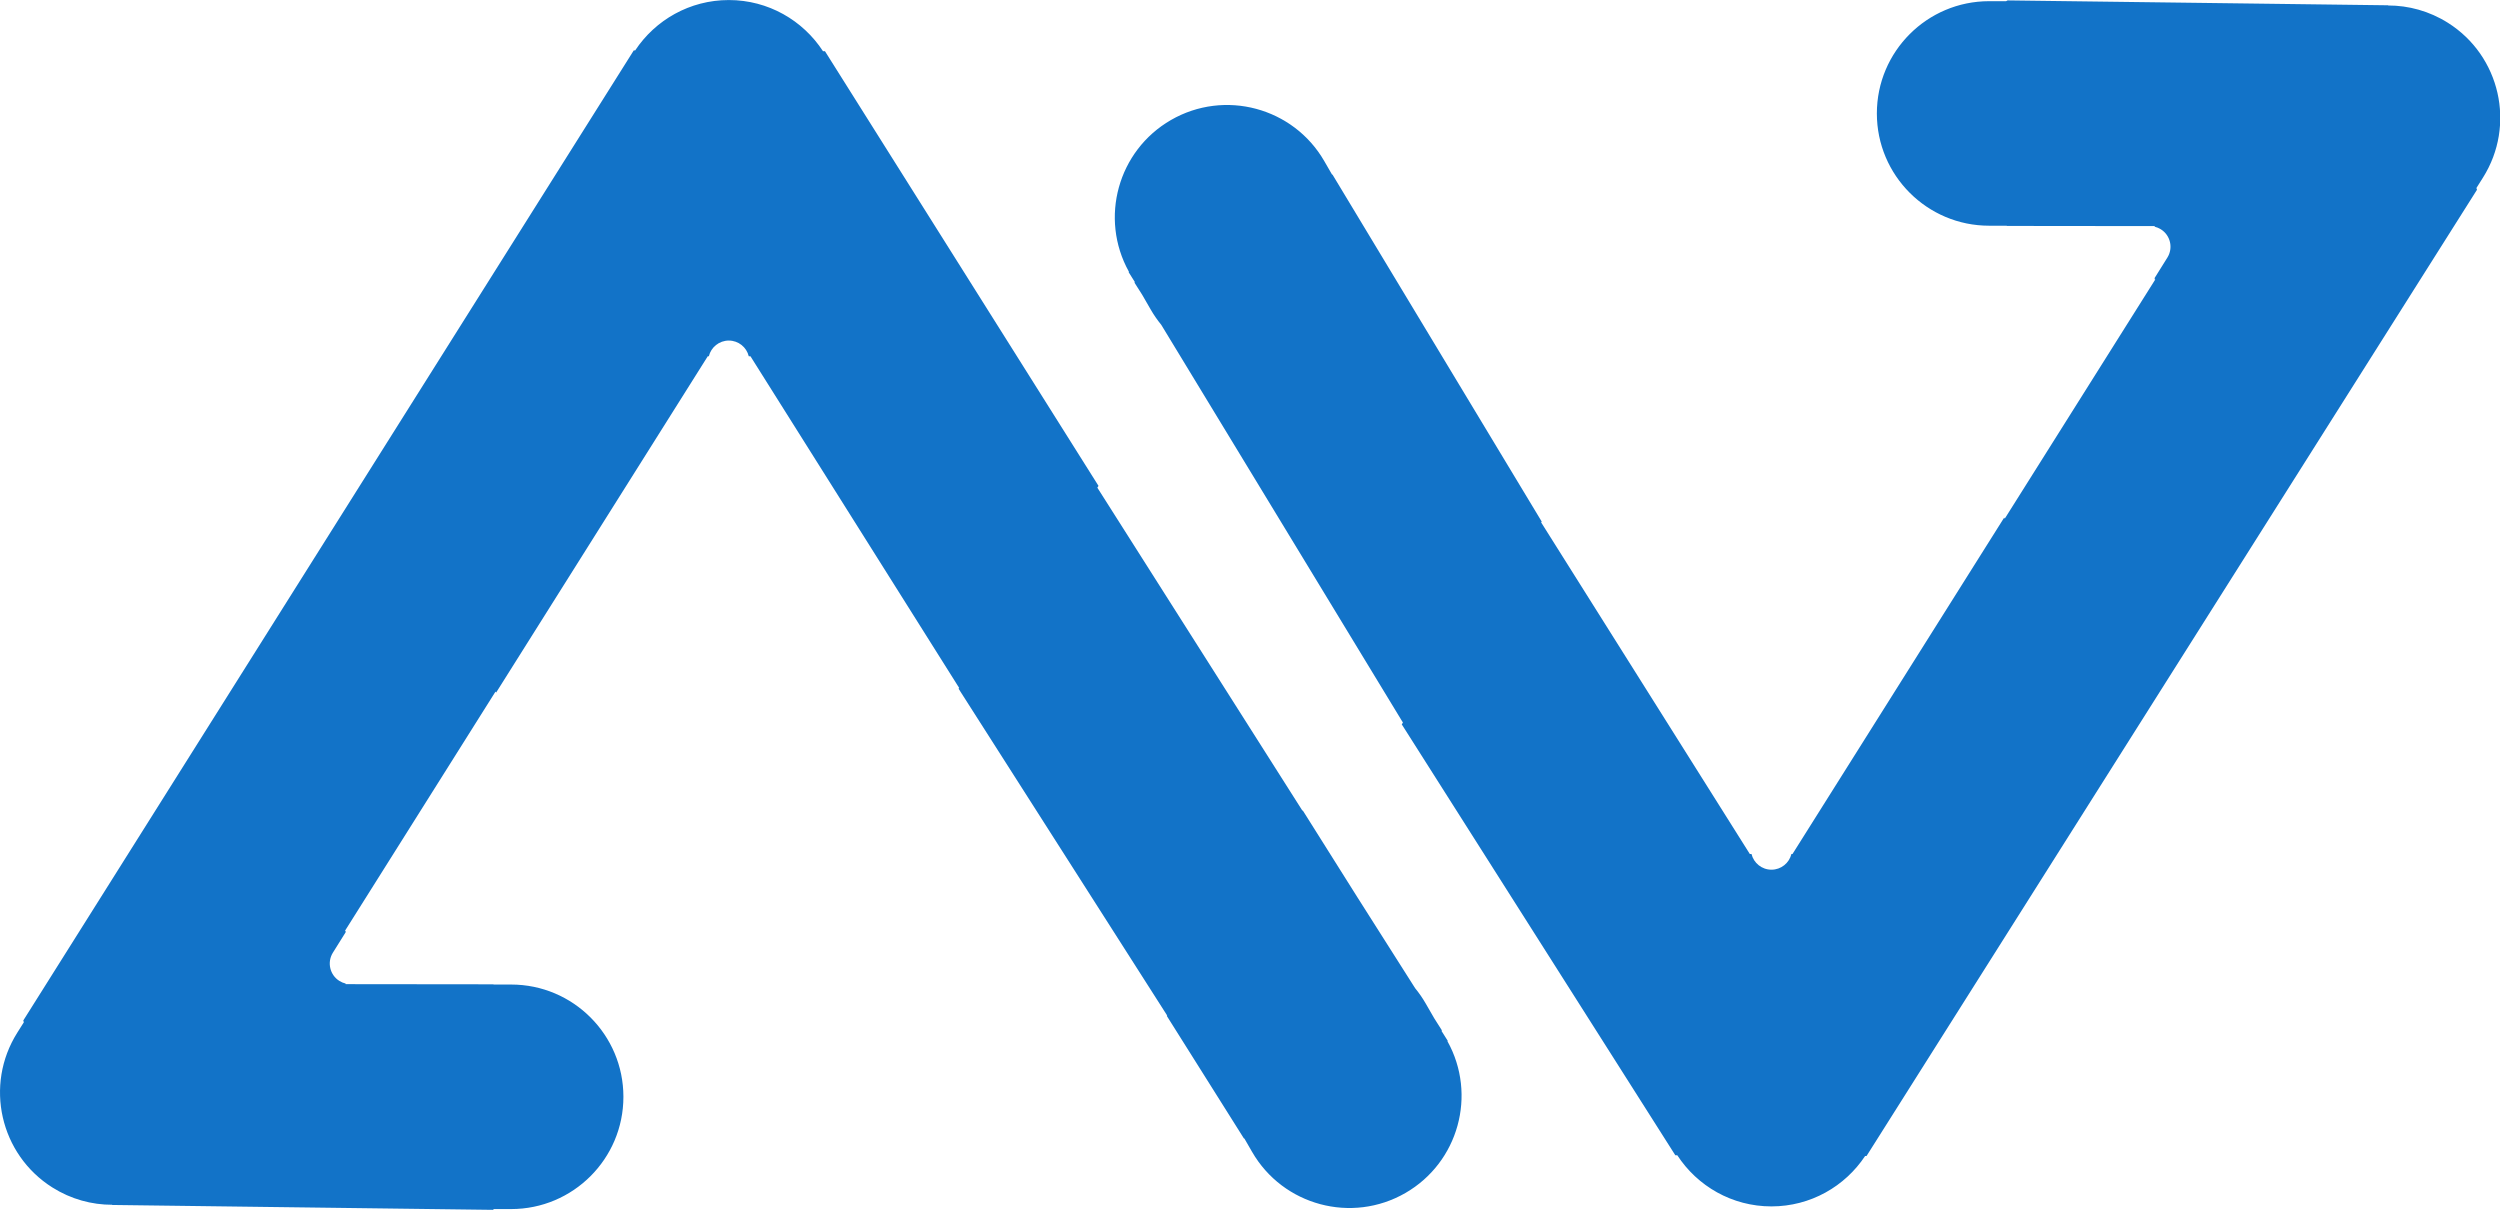 <?xml version="1.0" encoding="UTF-8" standalone="no"?>
<!DOCTYPE svg PUBLIC "-//W3C//DTD SVG 1.1//EN" "http://www.w3.org/Graphics/SVG/1.1/DTD/svg11.dtd">
<svg width="100%" height="100%" viewBox="0 0 360 175" version="1.1" xmlns="http://www.w3.org/2000/svg" xmlns:xlink="http://www.w3.org/1999/xlink" xml:space="preserve" xmlns:serif="http://www.serif.com/" style="fill-rule:evenodd;clip-rule:evenodd;stroke-linejoin:round;stroke-miterlimit:2;">
    <g id="g1" transform="matrix(0.548,0,0,0.548,-12.705,-58.301)">
        <path id="path1" d="M209.452,200L209.171,200L153.553,288.378L153.389,288.129L113.823,351L114,351L114,351.378L110.659,356.724C109.081,359.25 109.85,362.581 112.376,364.159C112.891,364.481 113.439,364.705 114,364.837L114,364.999L152.846,365.041L152.881,365.1L157.5,365.1C173.781,365.1 187,378.319 187,394.6C187,410.881 173.781,424.1 157.5,424.1L153.032,424.1L152.656,424.304L52.65,423.022L52.683,422.972C47.298,422.978 41.846,421.511 36.957,418.429C23.183,409.748 19.048,391.517 27.729,377.743L29.45,375.013L29.301,374.548L189.72,119.636L190.086,119.642C195.369,111.665 204.425,106.4 214.7,106.4C225.062,106.4 234.183,111.754 239.445,119.842L239.958,119.837L311.842,234.064L311.534,234.529L365.437,319.43L365.502,319.332L379.814,342.074L395.04,366.056C396.053,367.292 396.979,368.624 397.802,370.051L400.06,373.964L402.126,377.218L401.938,377.218L402.024,377.368L403.592,379.859L403.554,380.029C411.334,394.062 406.446,411.823 392.493,419.874C378.391,428.011 360.335,423.169 352.198,409.067L350.185,405.578L350.03,405.508L329.792,373.348L329.874,373.224L275.074,287.363L275.22,287.142L220.381,200L219.94,200C219.367,197.636 217.235,195.879 214.696,195.879C212.157,195.879 210.025,197.636 209.452,200ZM493.922,330.8L494.203,330.8L549.821,242.422L549.985,242.671L589.551,179.8L589.374,179.8L589.374,179.422L592.715,174.076C594.293,171.55 593.524,168.219 590.998,166.641C590.483,166.319 589.935,166.095 589.374,165.963L589.374,165.801L550.529,165.759L550.493,165.7L545.874,165.7C529.593,165.7 516.374,152.481 516.374,136.2C516.374,119.919 529.593,106.7 545.874,106.7L550.342,106.7L550.718,106.496L650.724,107.778L650.691,107.828C656.076,107.822 661.528,109.289 666.417,112.371C680.191,121.052 684.326,139.283 675.645,153.057L673.924,155.787L674.073,156.252L513.654,410.164L513.288,410.158C508.005,418.135 498.949,423.4 488.674,423.4C478.313,423.4 469.192,418.046 463.929,409.958L463.416,409.963L391.532,296.736L391.84,296.271L328.334,191.744C327.321,190.508 326.396,189.176 325.572,187.749L323.314,183.836L321.248,180.582L321.436,180.582L321.35,180.432L319.782,177.941L319.82,177.771C312.04,163.738 316.928,145.977 330.881,137.926C344.983,129.789 363.039,134.631 371.176,148.733L373.19,152.222L373.344,152.292L428.3,243.437L428.154,243.658L482.993,330.8L483.434,330.8C484.007,333.164 486.139,334.921 488.678,334.921C491.217,334.921 493.349,333.164 493.922,330.8Z" style="fill:rgb(18,115,200);"/>
    </g>
</svg>
